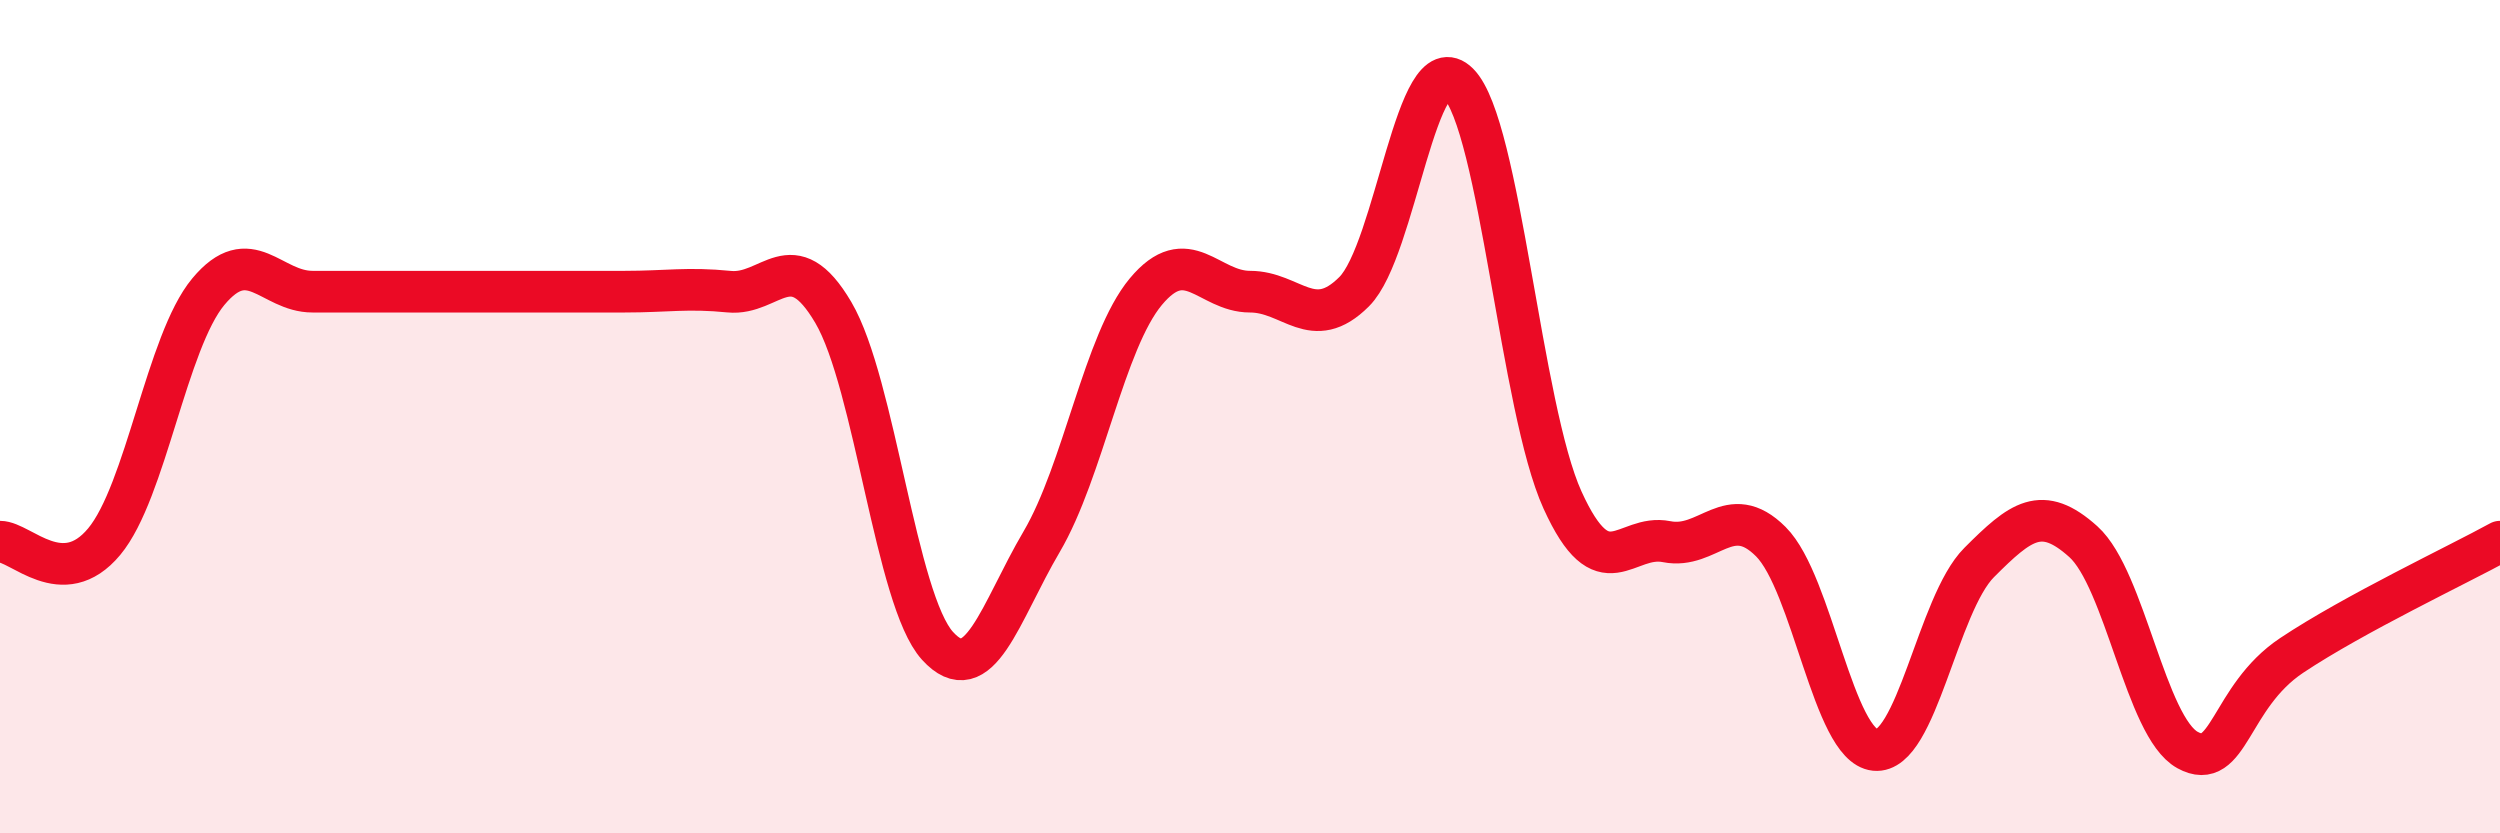 
    <svg width="60" height="20" viewBox="0 0 60 20" xmlns="http://www.w3.org/2000/svg">
      <path
        d="M 0,13 C 0.5,13 1.5,14.2 2.5,13 C 3.5,11.8 4,8.2 5,7 C 6,5.8 6.5,7 7.5,7 C 8.5,7 9,7 10,7 C 11,7 11.5,7 12.5,7 C 13.5,7 14,7 15,7 C 16,7 16.5,6.9 17.5,7 C 18.5,7.1 19,5.8 20,7.5 C 21,9.2 21.5,14.4 22.5,15.5 C 23.5,16.6 24,14.7 25,13 C 26,11.3 26.5,8.2 27.5,7 C 28.5,5.8 29,7 30,7 C 31,7 31.5,8 32.5,7 C 33.5,6 34,1 35,2 C 36,3 36.5,9.8 37.5,12 C 38.5,14.2 39,12.8 40,13 C 41,13.2 41.5,12 42.5,13 C 43.5,14 44,17.9 45,18 C 46,18.1 46.5,14.5 47.5,13.5 C 48.5,12.5 49,12.1 50,13 C 51,13.9 51.5,17.45 52.5,18 C 53.5,18.55 53.5,16.73 55,15.73 C 56.5,14.73 59,13.55 60,13L60 20L0 20Z"
        fill="#EB0A25"
        opacity="0.1"
        stroke-linecap="round"
        stroke-linejoin="round"
      />
      <path
        d="M 0,13 C 0.5,13 1.5,14.2 2.5,13 C 3.5,11.8 4,8.2 5,7 C 6,5.8 6.5,7 7.5,7 C 8.5,7 9,7 10,7 C 11,7 11.5,7 12.5,7 C 13.5,7 14,7 15,7 C 16,7 16.5,6.9 17.5,7 C 18.5,7.1 19,5.8 20,7.5 C 21,9.2 21.5,14.4 22.5,15.5 C 23.5,16.6 24,14.7 25,13 C 26,11.3 26.5,8.2 27.5,7 C 28.5,5.8 29,7 30,7 C 31,7 31.5,8 32.5,7 C 33.5,6 34,1 35,2 C 36,3 36.5,9.8 37.5,12 C 38.5,14.2 39,12.8 40,13 C 41,13.2 41.5,12 42.5,13 C 43.5,14 44,17.9 45,18 C 46,18.1 46.5,14.5 47.5,13.5 C 48.5,12.5 49,12.1 50,13 C 51,13.9 51.5,17.45 52.5,18 C 53.5,18.55 53.5,16.73 55,15.73 C 56.5,14.73 59,13.55 60,13"
        stroke="#EB0A25"
        stroke-width="1"
        fill="none"
        stroke-linecap="round"
        stroke-linejoin="round"
      />
    </svg>
  